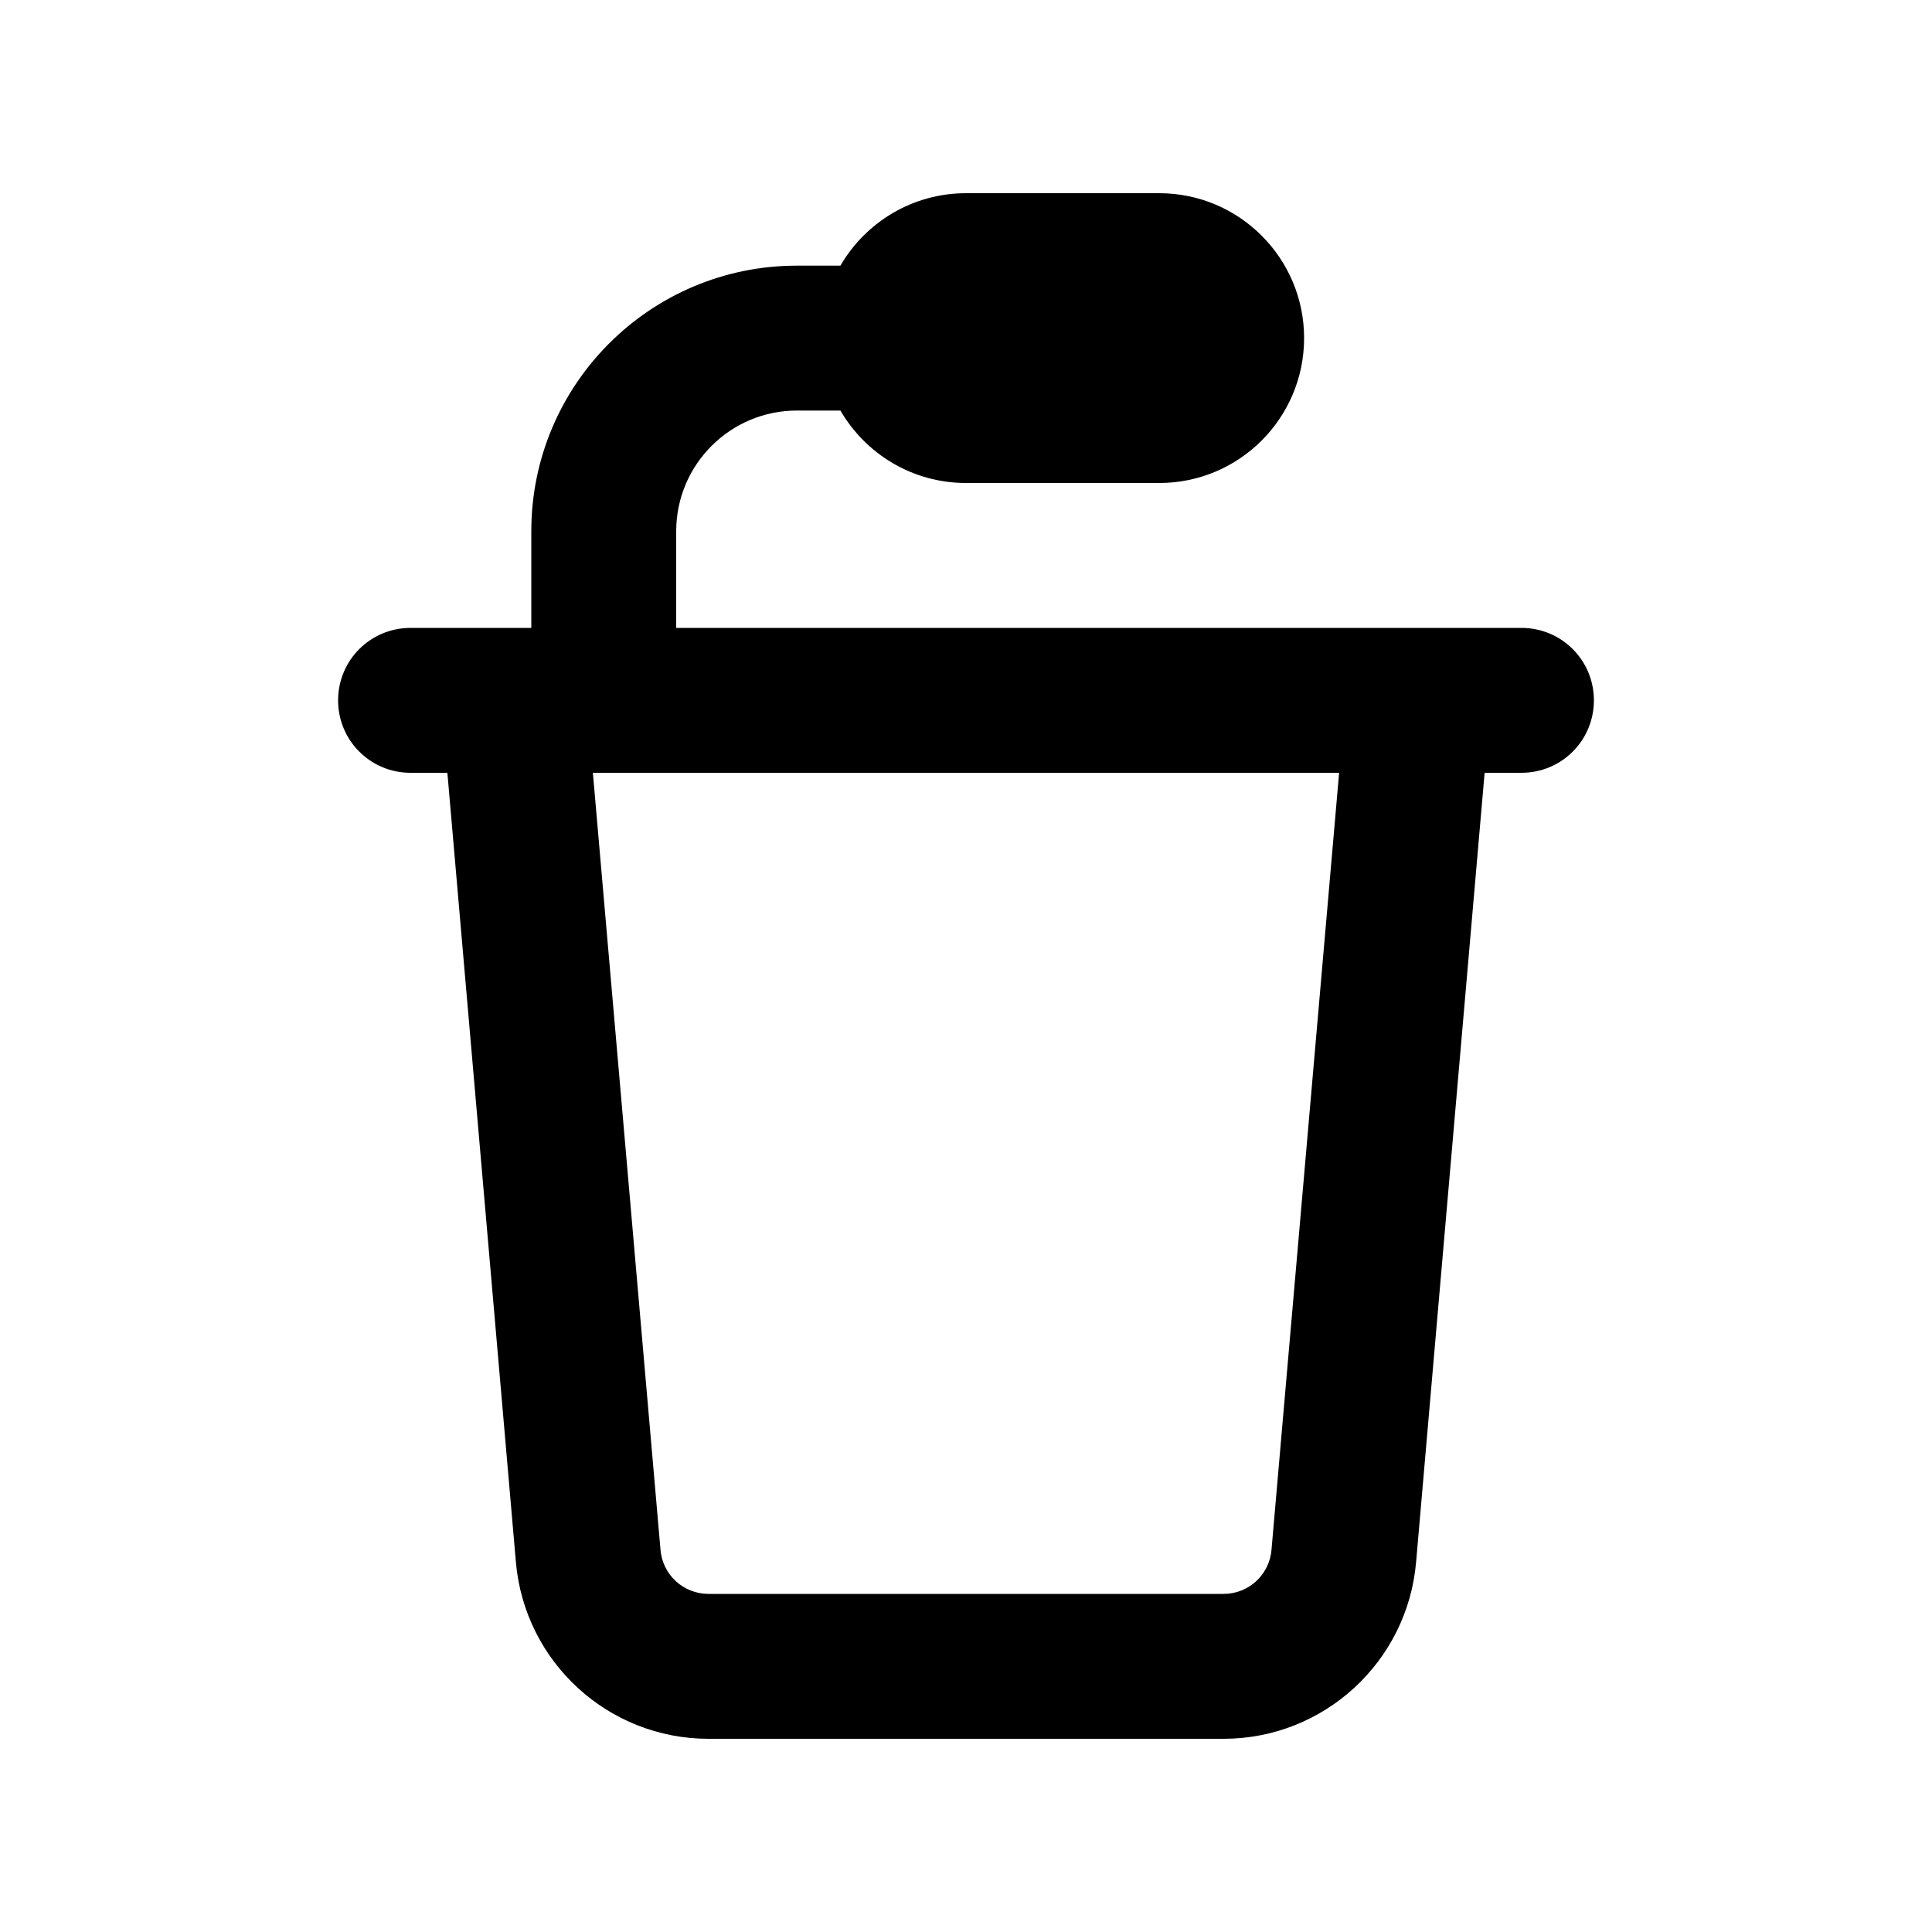 <?xml version="1.0" encoding="utf-8"?>
<svg viewBox="0 0 640 640" xmlns="http://www.w3.org/2000/svg"><!--!Font Awesome Pro 7.0.1 by @fontawesome - https://fontawesome.com License - https://fontawesome.com/license (Commercial License) Copyright 2025 Fonticons, Inc.--><path d="M278.4 136L264 136C241.9 136 224 153.9 224 176L224 208L504 208C517.3 208 528 218.7 528 232C528 245.3 517.3 256 504 256L491.8 256L469.1 517.5C466.2 550.6 438.5 576 405.3 576L234.7 576C201.5 576 173.8 550.6 170.9 517.5L148.2 256L136 256C122.7 256 112 245.3 112 232C112 218.7 122.7 208 136 208L176 208L176 176C176 127.4 215.4 88 264 88L278.4 88C286.7 73.7 302.2 64 320 64L384 64C410.5 64 432 85.5 432 112C432 138.5 410.5 160 384 160L320 160C302.2 160 286.7 150.3 278.4 136zM196.4 256L218.8 513.4C219.5 521.7 226.4 528 234.7 528L405.3 528C413.6 528 420.5 521.7 421.2 513.4L443.6 256L196.3 256z" fill="black"/></svg>